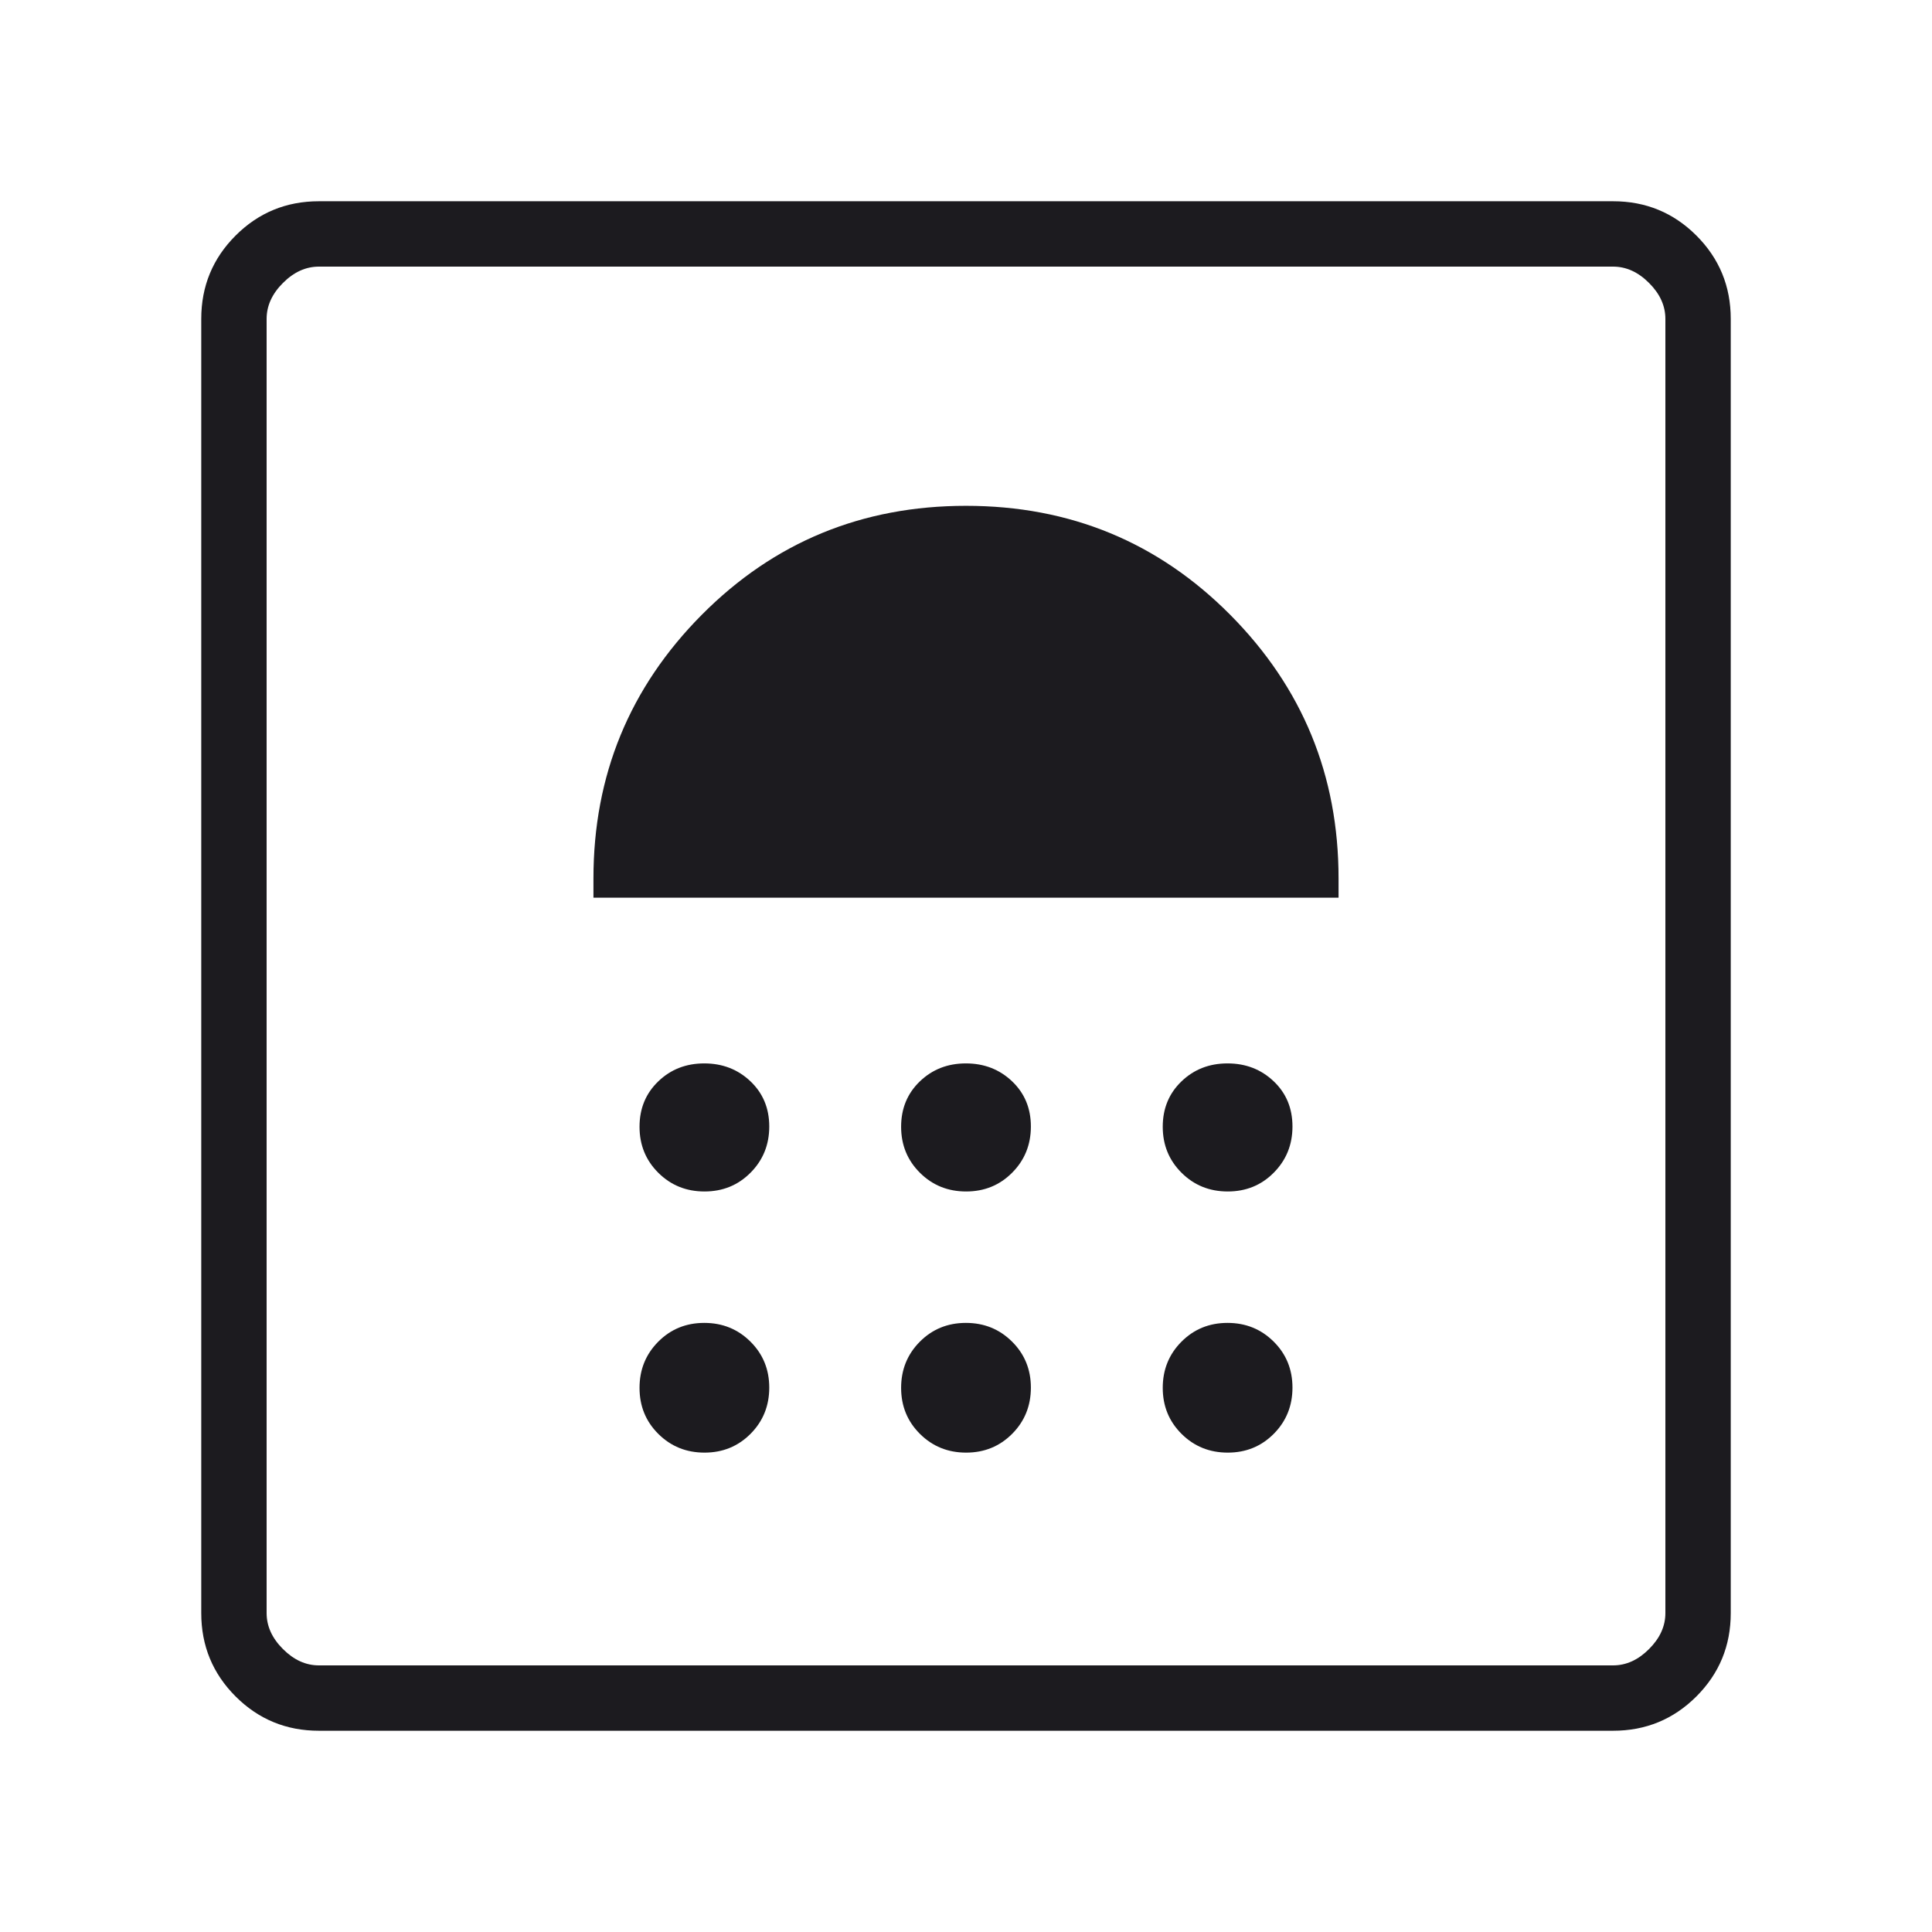 <svg width="48" height="48" viewBox="0 0 48 48" fill="none" xmlns="http://www.w3.org/2000/svg">
<mask id="mask0_9859_21173" style="mask-type:alpha" maskUnits="userSpaceOnUse" x="0" y="0" width="48" height="48">
<rect width="48" height="48" fill="#D9D9D9"/>
</mask>
<g mask="url(#mask0_9859_21173)">
<path d="M17.503 36.09C17.956 36.09 18.337 35.934 18.647 35.623C18.957 35.311 19.112 34.928 19.112 34.475C19.112 34.023 18.956 33.642 18.644 33.332C18.332 33.022 17.95 32.867 17.497 32.867C17.044 32.867 16.663 33.023 16.354 33.334C16.044 33.646 15.889 34.028 15.889 34.481C15.889 34.934 16.044 35.315 16.356 35.625C16.668 35.935 17.05 36.09 17.503 36.09ZM24.003 36.09C24.456 36.09 24.837 35.934 25.147 35.623C25.457 35.311 25.612 34.928 25.612 34.475C25.612 34.023 25.456 33.642 25.144 33.332C24.832 33.022 24.45 32.867 23.997 32.867C23.544 32.867 23.163 33.023 22.853 33.334C22.543 33.646 22.388 34.028 22.388 34.481C22.388 34.934 22.544 35.315 22.856 35.625C23.168 35.935 23.55 36.09 24.003 36.09ZM30.503 36.09C30.956 36.09 31.337 35.934 31.646 35.623C31.956 35.311 32.111 34.928 32.111 34.475C32.111 34.023 31.956 33.642 31.644 33.332C31.332 33.022 30.95 32.867 30.497 32.867C30.044 32.867 29.663 33.023 29.353 33.334C29.043 33.646 28.888 34.028 28.888 34.481C28.888 34.934 29.044 35.315 29.356 35.625C29.668 35.935 30.05 36.09 30.503 36.09ZM17.503 29.602C17.956 29.602 18.337 29.447 18.647 29.135C18.957 28.823 19.112 28.441 19.112 27.988C19.112 27.535 18.956 27.16 18.644 26.864C18.332 26.568 17.95 26.42 17.497 26.42C17.044 26.42 16.663 26.569 16.354 26.867C16.044 27.165 15.889 27.541 15.889 27.994C15.889 28.447 16.044 28.828 16.356 29.138C16.668 29.448 17.05 29.602 17.503 29.602ZM24.003 29.602C24.456 29.602 24.837 29.447 25.147 29.135C25.457 28.823 25.612 28.441 25.612 27.988C25.612 27.535 25.456 27.16 25.144 26.864C24.832 26.568 24.45 26.42 23.997 26.42C23.544 26.42 23.163 26.569 22.853 26.867C22.543 27.165 22.388 27.541 22.388 27.994C22.388 28.447 22.544 28.828 22.856 29.138C23.168 29.448 23.55 29.602 24.003 29.602ZM30.503 29.602C30.956 29.602 31.337 29.447 31.646 29.135C31.956 28.823 32.111 28.441 32.111 27.988C32.111 27.535 31.956 27.16 31.644 26.864C31.332 26.568 30.95 26.42 30.497 26.42C30.044 26.42 29.663 26.569 29.353 26.867C29.043 27.165 28.888 27.541 28.888 27.994C28.888 28.447 29.044 28.828 29.356 29.138C29.668 29.448 30.05 29.602 30.503 29.602ZM14.744 22.303H33.256V21.824C33.256 19.266 32.36 17.084 30.567 15.277C28.774 13.471 26.585 12.567 24 12.567C21.415 12.567 19.226 13.471 17.433 15.277C15.64 17.084 14.744 19.266 14.744 21.824V22.303ZM7.923 43C7.112 43 6.422 42.716 5.853 42.147C5.284 41.578 5 40.888 5 40.077V7.923C5 7.112 5.284 6.422 5.853 5.853C6.422 5.284 7.112 5 7.923 5H40.077C40.888 5 41.578 5.284 42.147 5.853C42.716 6.422 43 7.112 43 7.923V40.077C43 40.888 42.716 41.578 42.147 42.147C41.578 42.716 40.888 43 40.077 43H7.923ZM7.923 41.376H40.077C40.402 41.376 40.7 41.241 40.97 40.97C41.241 40.7 41.376 40.402 41.376 40.077V7.923C41.376 7.598 41.241 7.3 40.97 7.03C40.7 6.759 40.402 6.624 40.077 6.624H7.923C7.598 6.624 7.3 6.759 7.03 7.03C6.759 7.3 6.624 7.598 6.624 7.923V40.077C6.624 40.402 6.759 40.7 7.03 40.97C7.3 41.241 7.598 41.376 7.923 41.376Z" fill="#1C1B1F"/>
</g>
</svg>
